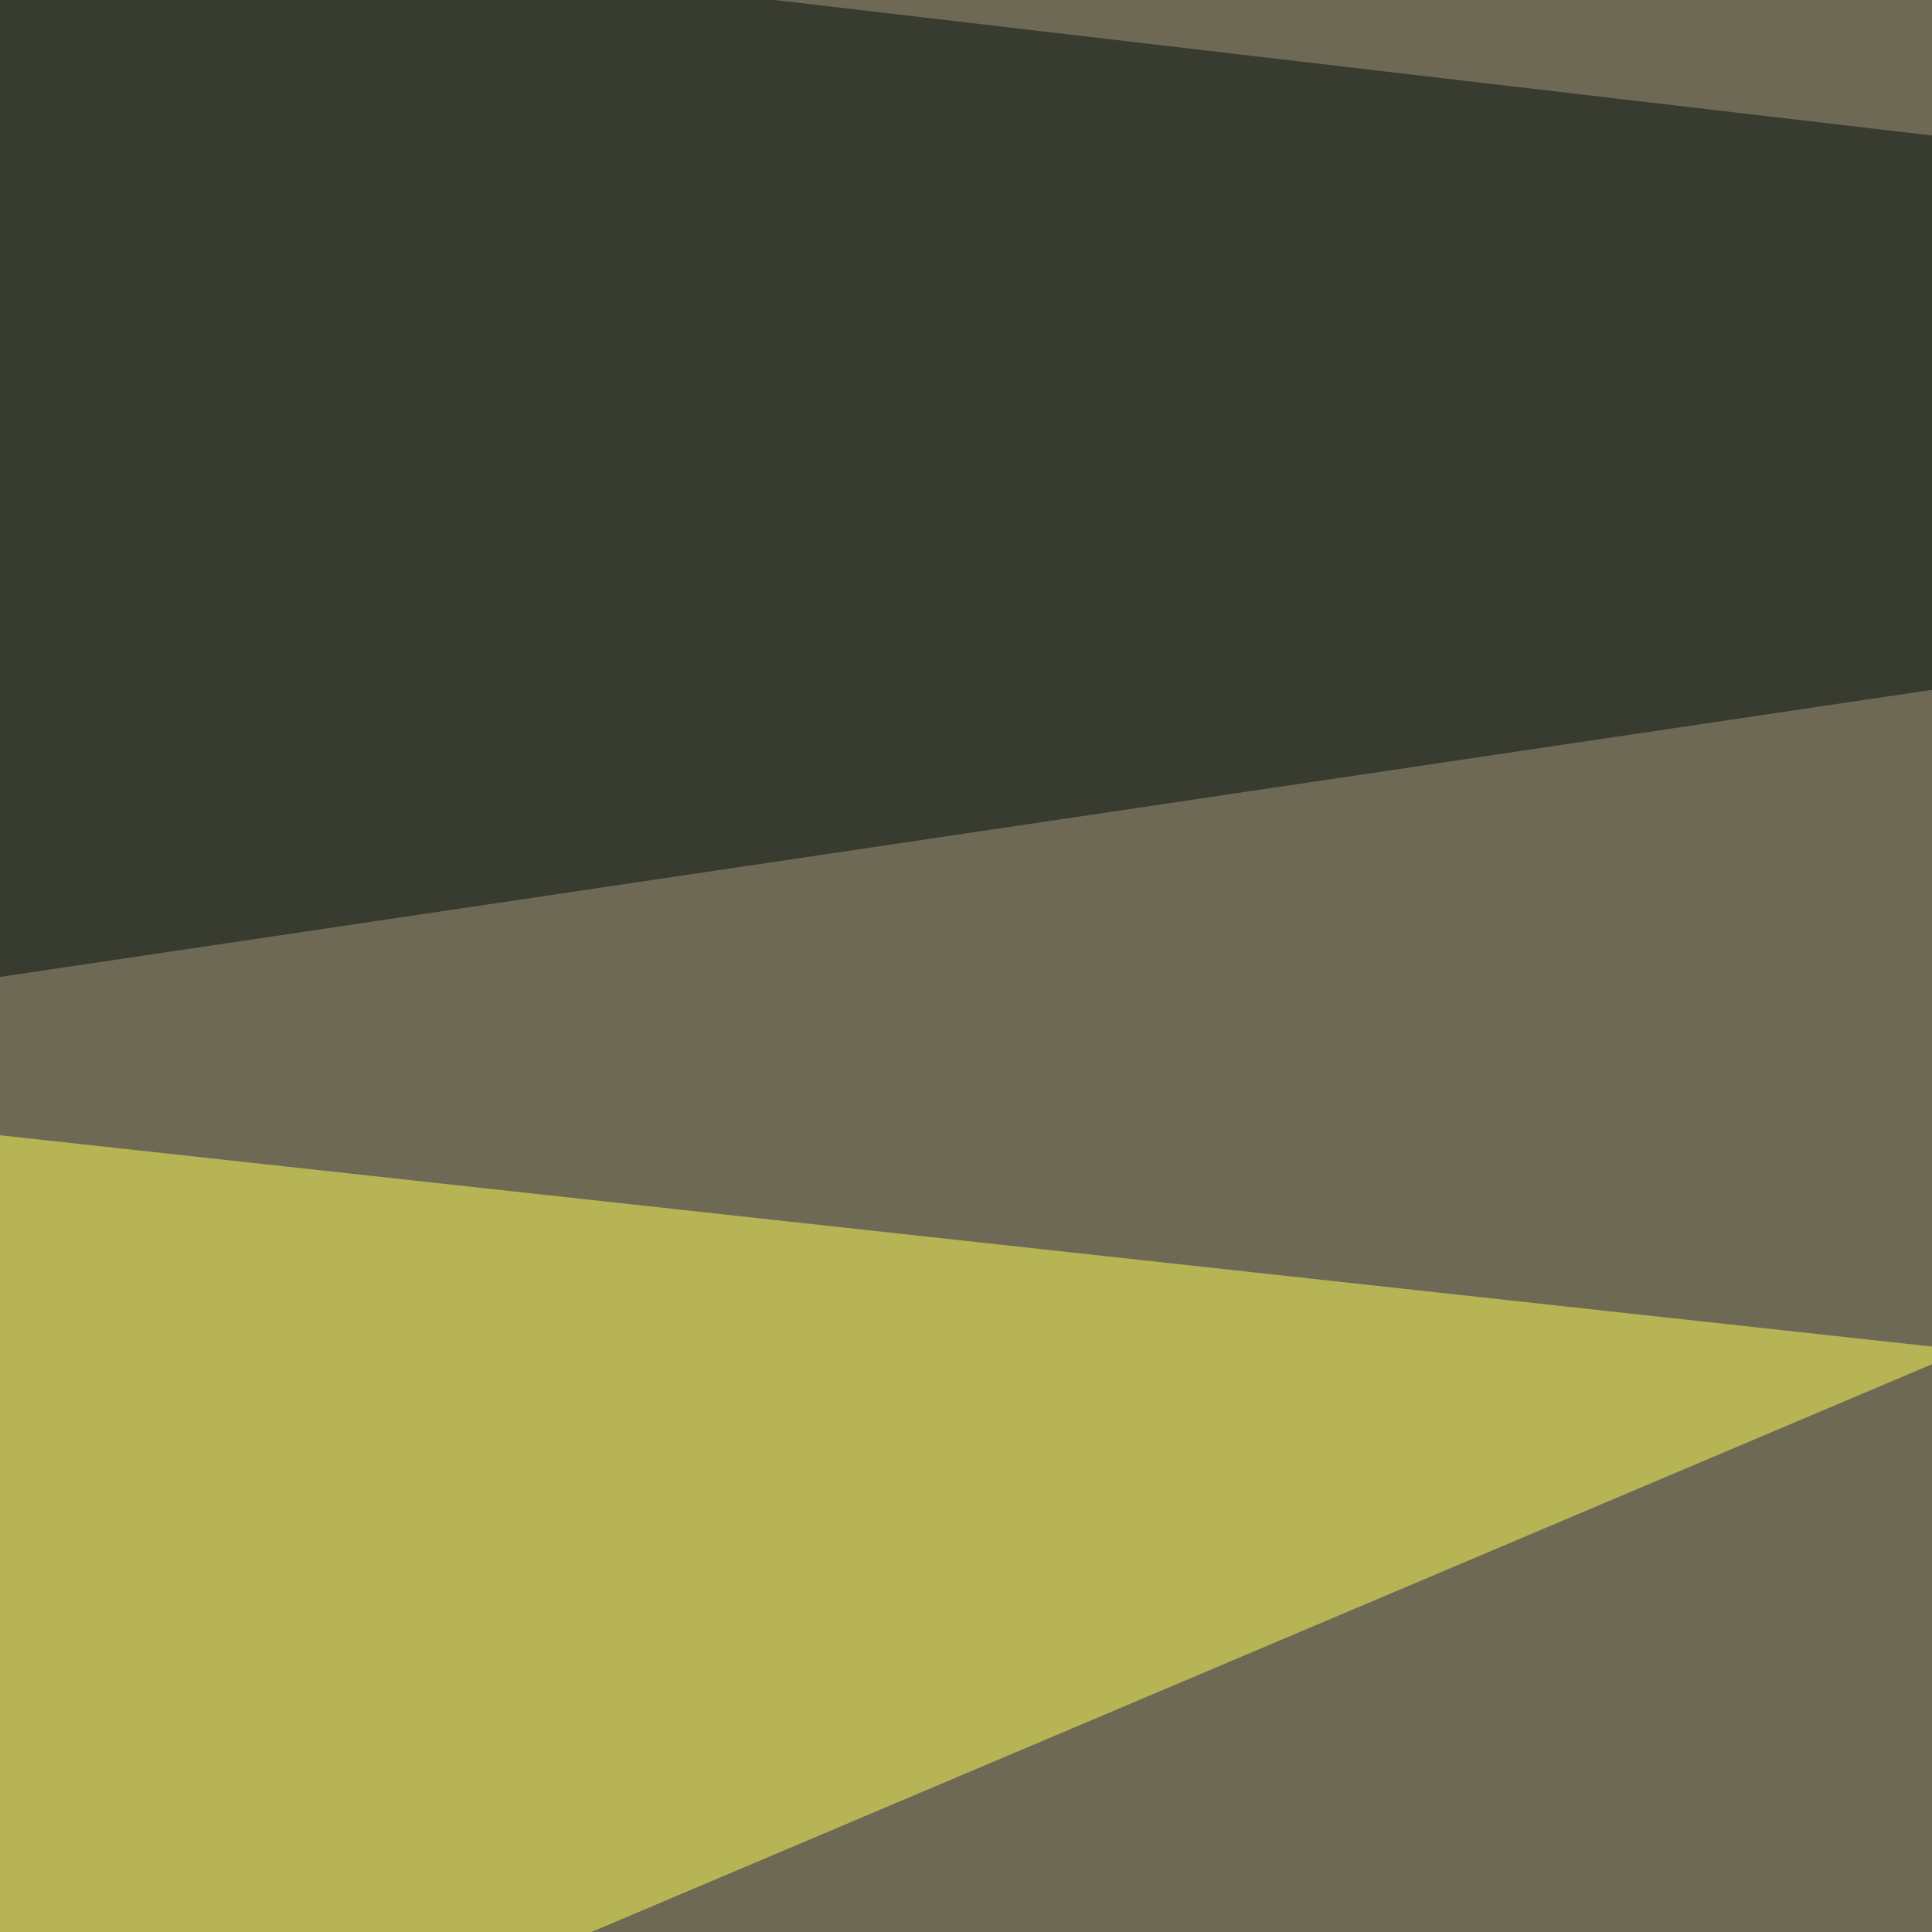 <svg xmlns="http://www.w3.org/2000/svg" width="350" height="350"><filter id="a"><feGaussianBlur stdDeviation="55"/></filter><rect width="100%" height="100%" fill="#6e6955"/><g filter="url(#a)"><g fill-opacity=".5"><path fill="#ffff57" d="M-45.4 200.7v213.9l401.4-170z"/><path fill="#adbdc0" d="M795.4 180.2l-123 515.6-228.6-583z"/><path fill="#000e0d" d="M-1.5 177.2L728 68.8-22-19z"/><path fill="#fffaf3" d="M347.2 625.5l442.4 52.7-158.3-93.7z"/></g></g></svg>